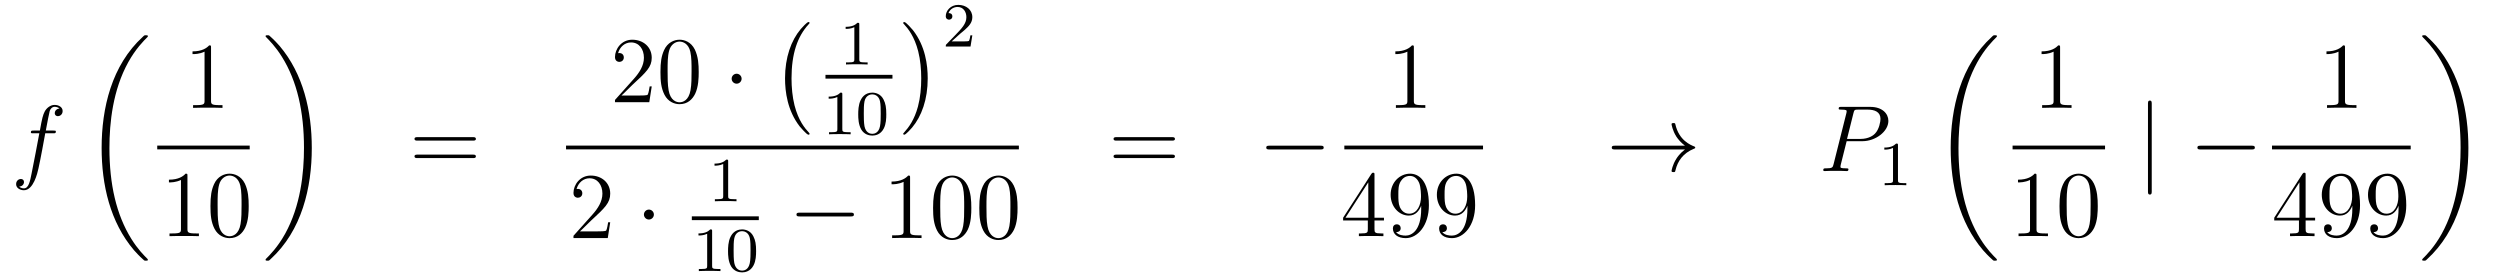 <?xml version='1.0'?>
<!-- This file was generated by dvisvgm 1.14.1 -->
<svg height='35pt' version='1.1' viewBox='0 -35 318 35' width='318pt' xmlns='http://www.w3.org/2000/svg' xmlns:xlink='http://www.w3.org/1999/xlink'>
<g id='page1'>
<g transform='matrix(1 0 0 1 -132 632)'>
<path d='M138.772 -650.046C139.011 -650.046 139.106 -650.046 139.106 -650.273C139.106 -650.392 139.011 -650.392 138.795 -650.392H137.827C138.054 -651.623 138.222 -652.472 138.317 -652.855C138.389 -653.142 138.64 -653.417 138.951 -653.417C139.202 -653.417 139.453 -653.309 139.572 -653.202C139.106 -653.154 138.963 -652.807 138.963 -652.604C138.963 -652.365 139.142 -652.221 139.369 -652.221C139.608 -652.221 139.967 -652.424 139.967 -652.879C139.967 -653.381 139.465 -653.656 138.939 -653.656C138.425 -653.656 137.923 -653.273 137.684 -652.807C137.468 -652.388 137.349 -651.958 137.074 -650.392H136.273C136.046 -650.392 135.927 -650.392 135.927 -650.177C135.927 -650.046 135.998 -650.046 136.237 -650.046H137.002C136.787 -648.934 136.297 -646.232 136.022 -644.953C135.819 -643.913 135.64 -643.04 135.042 -643.04C135.006 -643.04 134.659 -643.04 134.444 -643.267C135.054 -643.315 135.054 -643.841 135.054 -643.853C135.054 -644.092 134.874 -644.236 134.648 -644.236C134.408 -644.236 134.05 -644.032 134.05 -643.578C134.05 -643.064 134.576 -642.801 135.042 -642.801C136.261 -642.801 136.763 -644.989 136.895 -645.587C137.11 -646.507 137.696 -649.687 137.755 -650.046H138.772Z' fill-rule='evenodd'/>
<path d='M150.808 -633.96C150.808 -634.008 150.784 -634.032 150.76 -634.068C150.318 -634.51 149.517 -635.311 148.716 -636.602C146.791 -639.686 145.919 -643.571 145.919 -648.173C145.919 -651.389 146.349 -655.537 148.321 -659.099C149.266 -660.797 150.246 -661.777 150.772 -662.303C150.808 -662.339 150.808 -662.363 150.808 -662.399C150.808 -662.518 150.724 -662.518 150.557 -662.518C150.389 -662.518 150.366 -662.518 150.186 -662.339C146.182 -658.693 144.927 -653.218 144.927 -648.185C144.927 -643.487 146.002 -638.753 149.039 -635.179C149.278 -634.904 149.732 -634.414 150.222 -633.984C150.366 -633.84 150.389 -633.84 150.557 -633.84C150.724 -633.84 150.808 -633.84 150.808 -633.96Z' fill-rule='evenodd'/>
<path d='M158.843 -660.942C158.843 -661.218 158.843 -661.229 158.604 -661.229C158.317 -660.907 157.719 -660.464 156.488 -660.464V-660.118C156.763 -660.118 157.36 -660.118 158.018 -660.428V-654.2C158.018 -653.77 157.982 -653.627 156.93 -653.627H156.56V-653.28C156.882 -653.304 158.042 -653.304 158.436 -653.304C158.831 -653.304 159.978 -653.304 160.301 -653.28V-653.627H159.931C158.879 -653.627 158.843 -653.77 158.843 -654.2V-660.942Z' fill-rule='evenodd'/>
<path d='M152 -648H163.762V-648.48H152'/>
<path d='M155.843 -644.622C155.843 -644.898 155.843 -644.909 155.604 -644.909C155.317 -644.587 154.719 -644.144 153.488 -644.144V-643.798C153.763 -643.798 154.36 -643.798 155.018 -644.108V-637.88C155.018 -637.45 154.982 -637.307 153.93 -637.307H153.56V-636.96C153.882 -636.984 155.042 -636.984 155.436 -636.984C155.831 -636.984 156.978 -636.984 157.301 -636.96V-637.307H156.931C155.879 -637.307 155.843 -637.45 155.843 -637.88V-644.622ZM163.635 -640.785C163.635 -641.778 163.576 -642.746 163.145 -643.654C162.655 -644.647 161.794 -644.909 161.209 -644.909C160.515 -644.909 159.666 -644.563 159.224 -643.571C158.89 -642.817 158.77 -642.076 158.77 -640.785C158.77 -639.626 158.854 -638.753 159.284 -637.904C159.75 -636.996 160.575 -636.709 161.197 -636.709C162.237 -636.709 162.834 -637.331 163.181 -638.024C163.611 -638.92 163.635 -640.092 163.635 -640.785ZM161.197 -636.948C160.814 -636.948 160.037 -637.163 159.81 -638.466C159.679 -639.183 159.679 -640.092 159.679 -640.929C159.679 -641.909 159.679 -642.793 159.87 -643.499C160.073 -644.3 160.683 -644.67 161.197 -644.67C161.651 -644.67 162.344 -644.395 162.571 -643.368C162.727 -642.686 162.727 -641.742 162.727 -640.929C162.727 -640.128 162.727 -639.219 162.595 -638.49C162.368 -637.175 161.615 -636.948 161.197 -636.948Z' fill-rule='evenodd'/>
<path d='M171.66 -648.173C171.66 -652.871 170.584 -657.605 167.547 -661.179C167.308 -661.454 166.854 -661.944 166.364 -662.375C166.221 -662.518 166.197 -662.518 166.029 -662.518C165.886 -662.518 165.778 -662.518 165.778 -662.399C165.778 -662.351 165.826 -662.303 165.85 -662.279C166.268 -661.849 167.069 -661.048 167.87 -659.757C169.795 -656.673 170.667 -652.788 170.667 -648.185C170.667 -644.97 170.237 -640.822 168.265 -637.259C167.32 -635.562 166.328 -634.57 165.826 -634.068C165.802 -634.032 165.778 -633.996 165.778 -633.96C165.778 -633.84 165.886 -633.84 166.029 -633.84C166.197 -633.84 166.221 -633.84 166.4 -634.02C170.405 -637.666 171.66 -643.141 171.66 -648.173Z' fill-rule='evenodd'/>
<path d='M192.149 -649.113C192.317 -649.113 192.532 -649.113 192.532 -649.328C192.532 -649.555 192.329 -649.555 192.149 -649.555H185.108C184.941 -649.555 184.726 -649.555 184.726 -649.34C184.726 -649.113 184.929 -649.113 185.108 -649.113H192.149ZM192.149 -646.89C192.317 -646.89 192.532 -646.89 192.532 -647.105C192.532 -647.332 192.329 -647.332 192.149 -647.332H185.108C184.941 -647.332 184.726 -647.332 184.726 -647.117C184.726 -646.89 184.929 -646.89 185.108 -646.89H192.149Z' fill-rule='evenodd'/>
<path d='M214.9 -656.008H214.637C214.601 -655.805 214.505 -655.147 214.386 -654.956C214.302 -654.849 213.62 -654.849 213.262 -654.849H211.051C211.374 -655.124 212.102 -655.889 212.413 -656.176C214.23 -657.849 214.9 -658.471 214.9 -659.654C214.9 -661.029 213.812 -661.949 212.425 -661.949C211.039 -661.949 210.226 -660.766 210.226 -659.738C210.226 -659.128 210.752 -659.128 210.787 -659.128C211.039 -659.128 211.349 -659.307 211.349 -659.69C211.349 -660.025 211.122 -660.252 210.787 -660.252C210.68 -660.252 210.656 -660.252 210.62 -660.24C210.847 -661.053 211.493 -661.603 212.27 -661.603C213.286 -661.603 213.907 -660.754 213.907 -659.654C213.907 -658.638 213.322 -657.753 212.641 -656.988L210.226 -654.287V-654H214.589L214.9 -656.008ZM220.876 -657.825C220.876 -658.818 220.816 -659.786 220.385 -660.694C219.895 -661.687 219.035 -661.949 218.449 -661.949C217.756 -661.949 216.906 -661.603 216.464 -660.611C216.13 -659.857 216.01 -659.116 216.01 -657.825C216.01 -656.666 216.094 -655.793 216.524 -654.944C216.99 -654.036 217.816 -653.749 218.437 -653.749C219.476 -653.749 220.074 -654.371 220.421 -655.064C220.852 -655.96 220.876 -657.132 220.876 -657.825ZM218.437 -653.988C218.054 -653.988 217.277 -654.203 217.05 -655.506C216.919 -656.223 216.919 -657.132 216.919 -657.969C216.919 -658.949 216.919 -659.833 217.11 -660.539C217.313 -661.34 217.922 -661.71 218.437 -661.71C218.891 -661.71 219.584 -661.435 219.811 -660.408C219.967 -659.726 219.967 -658.782 219.967 -657.969C219.967 -657.168 219.967 -656.259 219.835 -655.53C219.608 -654.215 218.855 -653.988 218.437 -653.988Z' fill-rule='evenodd'/>
<path d='M226.333 -656.988C226.333 -657.335 226.046 -657.622 225.7 -657.622C225.353 -657.622 225.066 -657.335 225.066 -656.988C225.066 -656.642 225.353 -656.355 225.7 -656.355C226.046 -656.355 226.333 -656.642 226.333 -656.988Z' fill-rule='evenodd'/>
<path d='M234.977 -649.985C234.977 -650.032 234.953 -650.057 234.929 -650.092C234.379 -650.678 233.567 -651.646 233.064 -653.595C232.789 -654.683 232.682 -655.914 232.682 -657.026C232.682 -660.17 233.435 -662.369 234.869 -663.923C234.977 -664.031 234.977 -664.055 234.977 -664.079C234.977 -664.198 234.881 -664.198 234.834 -664.198C234.654 -664.198 234.008 -663.481 233.854 -663.302C232.634 -661.855 231.857 -659.703 231.857 -657.038C231.857 -655.34 232.156 -652.938 233.722 -650.917C233.842 -650.774 234.618 -649.865 234.834 -649.865C234.881 -649.865 234.977 -649.865 234.977 -649.985Z' fill-rule='evenodd'/>
<path d='M241.302 -663.876C241.302 -664.091 241.286 -664.099 241.07 -664.099C240.744 -663.78 240.322 -663.589 239.566 -663.589V-663.326C239.78 -663.326 240.21 -663.326 240.672 -663.541V-659.453C240.672 -659.158 240.649 -659.063 239.892 -659.063H239.612V-658.8C239.939 -658.824 240.625 -658.824 240.984 -658.824C241.342 -658.824 242.035 -658.824 242.362 -658.8V-659.063H242.083C241.326 -659.063 241.302 -659.158 241.302 -659.453V-663.876Z' fill-rule='evenodd'/>
<path d='M237 -657H245.52V-657.48H237'/>
<path d='M239.142 -654.996C239.142 -655.211 239.126 -655.219 238.91 -655.219C238.584 -654.9 238.162 -654.709 237.406 -654.709V-654.446C237.62 -654.446 238.05 -654.446 238.512 -654.661V-650.573C238.512 -650.278 238.489 -650.183 237.732 -650.183H237.452V-649.92C237.779 -649.944 238.465 -649.944 238.824 -649.944C239.182 -649.944 239.875 -649.944 240.202 -649.92V-650.183H239.923C239.166 -650.183 239.142 -650.278 239.142 -650.573V-654.996ZM244.736 -652.462C244.736 -653.314 244.649 -653.832 244.386 -654.342C244.036 -655.044 243.39 -655.219 242.952 -655.219C241.948 -655.219 241.58 -654.47 241.469 -654.247C241.182 -653.665 241.166 -652.876 241.166 -652.462C241.166 -651.936 241.19 -651.131 241.573 -650.494C241.939 -649.904 242.53 -649.753 242.952 -649.753C243.334 -649.753 244.019 -649.872 244.418 -650.661C244.712 -651.235 244.736 -651.944 244.736 -652.462ZM242.952 -649.976C242.681 -649.976 242.131 -650.103 241.963 -650.94C241.876 -651.394 241.876 -652.143 241.876 -652.557C241.876 -653.107 241.876 -653.665 241.963 -654.103C242.131 -654.916 242.753 -654.996 242.952 -654.996C243.222 -654.996 243.773 -654.86 243.932 -654.135C244.027 -653.697 244.027 -653.099 244.027 -652.557C244.027 -652.087 244.027 -651.37 243.932 -650.924C243.764 -650.087 243.215 -649.976 242.952 -649.976Z' fill-rule='evenodd'/>
<path d='M250.006 -657.026C250.006 -658.723 249.707 -661.126 248.141 -663.146C248.022 -663.29 247.244 -664.198 247.03 -664.198C246.97 -664.198 246.886 -664.174 246.886 -664.079C246.886 -664.031 246.91 -663.995 246.958 -663.959C247.531 -663.337 248.309 -662.369 248.798 -660.468C249.073 -659.381 249.181 -658.149 249.181 -657.038C249.181 -655.83 249.073 -654.611 248.762 -653.439C248.309 -651.766 247.603 -650.81 246.994 -650.14C246.886 -650.032 246.886 -650.009 246.886 -649.985C246.886 -649.889 246.97 -649.865 247.03 -649.865C247.208 -649.865 247.866 -650.594 248.01 -650.762C249.229 -652.208 250.006 -654.36 250.006 -657.026Z' fill-rule='evenodd'/>
<path d='M254.128 -662.706C254.255 -662.825 254.59 -663.088 254.717 -663.2C255.211 -663.654 255.68 -664.092 255.68 -664.817C255.68 -665.765 254.884 -666.379 253.888 -666.379C252.932 -666.379 252.302 -665.654 252.302 -664.945C252.302 -664.554 252.613 -664.498 252.725 -664.498C252.892 -664.498 253.139 -664.618 253.139 -664.921C253.139 -665.335 252.74 -665.335 252.646 -665.335C252.876 -665.917 253.41 -666.116 253.8 -666.116C254.542 -666.116 254.924 -665.487 254.924 -664.817C254.924 -663.988 254.342 -663.383 253.402 -662.419L252.398 -661.383C252.302 -661.295 252.302 -661.279 252.302 -661.08H255.45L255.68 -662.506H255.433C255.41 -662.347 255.347 -661.948 255.251 -661.797C255.203 -661.733 254.597 -661.733 254.47 -661.733H253.051L254.128 -662.706Z' fill-rule='evenodd'/>
<path d='M204 -648H261.601V-648.48H204'/>
<path d='M209.62 -638.728H209.357C209.321 -638.525 209.225 -637.867 209.106 -637.676C209.022 -637.569 208.34 -637.569 207.982 -637.569H205.771C206.094 -637.844 206.822 -638.609 207.133 -638.896C208.95 -640.569 209.62 -641.191 209.62 -642.374C209.62 -643.749 208.532 -644.669 207.145 -644.669C205.759 -644.669 204.946 -643.486 204.946 -642.458C204.946 -641.848 205.472 -641.848 205.507 -641.848C205.759 -641.848 206.069 -642.027 206.069 -642.41C206.069 -642.745 205.842 -642.972 205.507 -642.972C205.4 -642.972 205.376 -642.972 205.34 -642.96C205.567 -643.773 206.213 -644.323 206.99 -644.323C208.006 -644.323 208.627 -643.474 208.627 -642.374C208.627 -641.358 208.042 -640.473 207.361 -639.708L204.946 -637.007V-636.72H209.309L209.62 -638.728Z' fill-rule='evenodd'/>
<path d='M215.174 -639.708C215.174 -640.055 214.888 -640.342 214.541 -640.342S213.907 -640.055 213.907 -639.708C213.907 -639.362 214.194 -639.075 214.541 -639.075S215.174 -639.362 215.174 -639.708Z' fill-rule='evenodd'/>
<path d='M224.622 -646.476C224.622 -646.691 224.606 -646.699 224.39 -646.699C224.064 -646.38 223.642 -646.189 222.886 -646.189V-645.926C223.1 -645.926 223.53 -645.926 223.992 -646.141V-642.053C223.992 -641.758 223.969 -641.663 223.212 -641.663H222.932V-641.4C223.259 -641.424 223.945 -641.424 224.304 -641.424C224.662 -641.424 225.355 -641.424 225.682 -641.4V-641.663H225.403C224.646 -641.663 224.622 -641.758 224.622 -642.053V-646.476Z' fill-rule='evenodd'/>
<path d='M220 -639H228.52V-639.48H220'/>
<path d='M222.582 -637.596C222.582 -637.811 222.566 -637.819 222.35 -637.819C222.024 -637.5 221.602 -637.309 220.846 -637.309V-637.046C221.06 -637.046 221.49 -637.046 221.952 -637.261V-633.173C221.952 -632.878 221.929 -632.783 221.172 -632.783H220.892V-632.52C221.219 -632.544 221.905 -632.544 222.264 -632.544C222.622 -632.544 223.315 -632.544 223.642 -632.52V-632.783H223.363C222.606 -632.783 222.582 -632.878 222.582 -633.173V-637.596ZM228.176 -635.062C228.176 -635.914 228.089 -636.432 227.826 -636.942C227.476 -637.644 226.83 -637.819 226.392 -637.819C225.388 -637.819 225.02 -637.07 224.909 -636.847C224.622 -636.265 224.606 -635.476 224.606 -635.062C224.606 -634.536 224.63 -633.731 225.013 -633.094C225.379 -632.504 225.97 -632.353 226.392 -632.353C226.774 -632.353 227.459 -632.472 227.858 -633.261C228.152 -633.835 228.176 -634.544 228.176 -635.062ZM226.392 -632.576C226.121 -632.576 225.571 -632.703 225.403 -633.54C225.316 -633.994 225.316 -634.743 225.316 -635.157C225.316 -635.707 225.316 -636.265 225.403 -636.703C225.571 -637.516 226.193 -637.596 226.392 -637.596C226.662 -637.596 227.213 -637.46 227.372 -636.735C227.467 -636.297 227.467 -635.699 227.467 -635.157C227.467 -634.687 227.467 -633.97 227.372 -633.524C227.204 -632.687 226.655 -632.576 226.392 -632.576Z' fill-rule='evenodd'/>
<path d='M240.198 -639.469C240.401 -639.469 240.617 -639.469 240.617 -639.708C240.617 -639.948 240.401 -639.948 240.198 -639.948H233.731C233.527 -639.948 233.312 -639.948 233.312 -639.708C233.312 -639.469 233.527 -639.469 233.731 -639.469H240.198Z' fill-rule='evenodd'/>
<path d='M247.762 -644.382C247.762 -644.658 247.762 -644.669 247.522 -644.669C247.235 -644.347 246.637 -643.904 245.406 -643.904V-643.558C245.681 -643.558 246.278 -643.558 246.936 -643.868V-637.64C246.936 -637.21 246.9 -637.067 245.849 -637.067H245.478V-636.72C245.801 -636.744 246.96 -636.744 247.355 -636.744S248.897 -636.744 249.22 -636.72V-637.067H248.849C247.798 -637.067 247.762 -637.21 247.762 -637.64V-644.382ZM255.553 -640.545C255.553 -641.538 255.494 -642.506 255.064 -643.414C254.574 -644.407 253.712 -644.669 253.127 -644.669C252.433 -644.669 251.585 -644.323 251.142 -643.331C250.808 -642.577 250.688 -641.836 250.688 -640.545C250.688 -639.386 250.772 -638.513 251.202 -637.664C251.669 -636.756 252.493 -636.469 253.115 -636.469C254.155 -636.469 254.753 -637.091 255.1 -637.784C255.529 -638.68 255.553 -639.852 255.553 -640.545ZM253.115 -636.708C252.732 -636.708 251.956 -636.923 251.728 -638.226C251.597 -638.943 251.597 -639.852 251.597 -640.689C251.597 -641.669 251.597 -642.553 251.788 -643.259C251.992 -644.06 252.601 -644.43 253.115 -644.43C253.57 -644.43 254.262 -644.155 254.49 -643.128C254.645 -642.446 254.645 -641.502 254.645 -640.689C254.645 -639.888 254.645 -638.979 254.514 -638.25C254.287 -636.935 253.534 -636.708 253.115 -636.708ZM261.433 -640.545C261.433 -641.538 261.373 -642.506 260.944 -643.414C260.454 -644.407 259.592 -644.669 259.007 -644.669C258.313 -644.669 257.465 -644.323 257.022 -643.331C256.688 -642.577 256.568 -641.836 256.568 -640.545C256.568 -639.386 256.652 -638.513 257.082 -637.664C257.549 -636.756 258.373 -636.469 258.995 -636.469C260.035 -636.469 260.633 -637.091 260.98 -637.784C261.409 -638.68 261.433 -639.852 261.433 -640.545ZM258.995 -636.708C258.612 -636.708 257.836 -636.923 257.608 -638.226C257.477 -638.943 257.477 -639.852 257.477 -640.689C257.477 -641.669 257.477 -642.553 257.668 -643.259C257.872 -644.06 258.481 -644.43 258.995 -644.43C259.45 -644.43 260.142 -644.155 260.37 -643.128C260.525 -642.446 260.525 -641.502 260.525 -640.689C260.525 -639.888 260.525 -638.979 260.394 -638.25C260.166 -636.935 259.414 -636.708 258.995 -636.708Z' fill-rule='evenodd'/>
<path d='M281.069 -649.113C281.237 -649.113 281.452 -649.113 281.452 -649.328C281.452 -649.555 281.249 -649.555 281.069 -649.555H274.028C273.86 -649.555 273.646 -649.555 273.646 -649.34C273.646 -649.113 273.848 -649.113 274.028 -649.113H281.069ZM281.069 -646.89C281.237 -646.89 281.452 -646.89 281.452 -647.105C281.452 -647.332 281.249 -647.332 281.069 -647.332H274.028C273.86 -647.332 273.646 -647.332 273.646 -647.117C273.646 -646.89 273.848 -646.89 274.028 -646.89H281.069Z' fill-rule='evenodd'/>
<path d='M299.956 -647.989C300.158 -647.989 300.373 -647.989 300.373 -648.228C300.373 -648.468 300.158 -648.468 299.956 -648.468H293.488C293.285 -648.468 293.069 -648.468 293.069 -648.228C293.069 -647.989 293.285 -647.989 293.488 -647.989H299.956Z' fill-rule='evenodd'/>
<path d='M311.843 -660.942C311.843 -661.218 311.843 -661.229 311.604 -661.229C311.317 -660.907 310.72 -660.464 309.488 -660.464V-660.118C309.763 -660.118 310.361 -660.118 311.018 -660.428V-654.2C311.018 -653.77 310.982 -653.627 309.93 -653.627H309.559V-653.28C309.882 -653.304 311.042 -653.304 311.436 -653.304C311.831 -653.304 312.978 -653.304 313.301 -653.28V-653.627H312.931C311.879 -653.627 311.843 -653.77 311.843 -654.2V-660.942Z' fill-rule='evenodd'/>
<path d='M303 -648H320.641V-648.48H303'/>
<path d='M306.835 -644.742C306.835 -644.969 306.835 -645.029 306.668 -645.029C306.572 -645.029 306.536 -645.029 306.44 -644.886L302.843 -639.303V-638.956H305.987V-637.868C305.987 -637.426 305.963 -637.307 305.09 -637.307H304.85V-636.96C305.126 -636.984 306.071 -636.984 306.406 -636.984C306.739 -636.984 307.697 -636.984 307.97 -636.96V-637.307H307.732C306.871 -637.307 306.835 -637.426 306.835 -637.868V-638.956H308.042V-639.303H306.835V-644.742ZM306.047 -643.81V-639.303H303.142L306.047 -643.81ZM312.775 -640.439C312.775 -637.617 311.52 -637.032 310.802 -637.032C310.516 -637.032 309.882 -637.068 309.583 -637.486H309.655C309.739 -637.462 310.169 -637.534 310.169 -637.976C310.169 -638.239 309.99 -638.466 309.679 -638.466C309.368 -638.466 309.176 -638.263 309.176 -637.952C309.176 -637.211 309.775 -636.709 310.814 -636.709C312.308 -636.709 313.756 -638.299 313.756 -640.893C313.756 -644.108 312.416 -644.909 311.365 -644.909C310.05 -644.909 308.89 -643.81 308.89 -642.232C308.89 -640.654 310.002 -639.578 311.197 -639.578C312.082 -639.578 312.536 -640.223 312.775 -640.833V-640.439ZM311.245 -639.817C310.492 -639.817 310.169 -640.427 310.062 -640.654C309.87 -641.108 309.87 -641.682 309.87 -642.22C309.87 -642.889 309.87 -643.463 310.181 -643.953C310.396 -644.276 310.718 -644.622 311.365 -644.622C312.046 -644.622 312.392 -644.025 312.512 -643.75C312.751 -643.164 312.751 -642.148 312.751 -641.969C312.751 -640.965 312.296 -639.817 311.245 -639.817ZM318.655 -640.439C318.655 -637.617 317.4 -637.032 316.682 -637.032C316.396 -637.032 315.762 -637.068 315.463 -637.486H315.535C315.618 -637.462 316.049 -637.534 316.049 -637.976C316.049 -638.239 315.87 -638.466 315.559 -638.466C315.248 -638.466 315.056 -638.263 315.056 -637.952C315.056 -637.211 315.654 -636.709 316.694 -636.709C318.188 -636.709 319.636 -638.299 319.636 -640.893C319.636 -644.108 318.296 -644.909 317.244 -644.909C315.93 -644.909 314.77 -643.81 314.77 -642.232C314.77 -640.654 315.882 -639.578 317.077 -639.578C317.962 -639.578 318.416 -640.223 318.655 -640.833V-640.439ZM317.125 -639.817C316.372 -639.817 316.049 -640.427 315.942 -640.654C315.75 -641.108 315.75 -641.682 315.75 -642.22C315.75 -642.889 315.75 -643.463 316.061 -643.953C316.276 -644.276 316.598 -644.622 317.244 -644.622C317.926 -644.622 318.272 -644.025 318.392 -643.75C318.631 -643.164 318.631 -642.148 318.631 -641.969C318.631 -640.965 318.176 -639.817 317.125 -639.817Z' fill-rule='evenodd'/>
<path d='M346.33 -647.989C345.672 -647.487 345.349 -646.997 345.253 -646.842C344.716 -646.017 344.621 -645.264 344.621 -645.252C344.621 -645.108 344.764 -645.108 344.86 -645.108C345.062 -645.108 345.074 -645.132 345.122 -645.348C345.397 -646.519 346.103 -647.523 347.454 -648.073C347.597 -648.121 347.633 -648.145 347.633 -648.228S347.561 -648.348 347.537 -648.36C347.011 -648.563 345.565 -649.161 345.11 -651.169C345.074 -651.313 345.062 -651.348 344.86 -651.348C344.764 -651.348 344.621 -651.348 344.621 -651.205C344.621 -651.181 344.728 -650.428 345.23 -649.627C345.469 -649.268 345.816 -648.85 346.33 -648.468H337.448C337.232 -648.468 337.018 -648.468 337.018 -648.228C337.018 -647.989 337.232 -647.989 337.448 -647.989H346.33Z' fill-rule='evenodd'/>
<path d='M366.894 -649.041H368.903C370.553 -649.041 372.202 -650.261 372.202 -651.623C372.202 -652.556 371.413 -653.405 369.907 -653.405H366.212C365.986 -653.405 365.879 -653.405 365.879 -653.178C365.879 -653.058 365.986 -653.058 366.166 -653.058C366.894 -653.058 366.894 -652.962 366.894 -652.831C366.894 -652.807 366.894 -652.735 366.847 -652.556L365.233 -646.125C365.125 -645.706 365.101 -645.587 364.265 -645.587C364.037 -645.587 363.918 -645.587 363.918 -645.372C363.918 -645.24 364.026 -645.24 364.097 -645.24C364.325 -645.24 364.564 -645.264 364.79 -645.264H366.19C366.416 -645.264 366.667 -645.24 366.894 -645.24C366.99 -645.24 367.122 -645.24 367.122 -645.467C367.122 -645.587 367.014 -645.587 366.835 -645.587C366.118 -645.587 366.106 -645.67 366.106 -645.79C366.106 -645.85 366.118 -645.933 366.13 -645.993L366.894 -649.041ZM367.756 -652.592C367.862 -653.034 367.91 -653.058 368.377 -653.058H369.56C370.457 -653.058 371.198 -652.771 371.198 -651.874C371.198 -651.564 371.042 -650.547 370.493 -649.998C370.29 -649.782 369.715 -649.328 368.628 -649.328H366.942L367.756 -652.592Z' fill-rule='evenodd'/>
<path d='M373.422 -648.516C373.422 -648.731 373.406 -648.739 373.19 -648.739C372.864 -648.42 372.442 -648.229 371.686 -648.229V-647.966C371.9 -647.966 372.33 -647.966 372.792 -648.181V-644.093C372.792 -643.798 372.769 -643.703 372.012 -643.703H371.732V-643.44C372.059 -643.464 372.745 -643.464 373.104 -643.464C373.462 -643.464 374.155 -643.464 374.482 -643.44V-643.703H374.203C373.446 -643.703 373.422 -643.798 373.422 -644.093V-648.516Z' fill-rule='evenodd'/>
<path d='M386.008 -633.96C386.008 -634.008 385.984 -634.032 385.96 -634.068C385.518 -634.51 384.716 -635.311 383.916 -636.602C381.991 -639.686 381.119 -643.571 381.119 -648.173C381.119 -651.389 381.55 -655.537 383.521 -659.099C384.466 -660.797 385.446 -661.777 385.972 -662.303C386.008 -662.339 386.008 -662.363 386.008 -662.399C386.008 -662.518 385.924 -662.518 385.757 -662.518C385.589 -662.518 385.566 -662.518 385.386 -662.339C381.382 -658.693 380.126 -653.218 380.126 -648.185C380.126 -643.487 381.202 -638.753 384.239 -635.179C384.478 -634.904 384.932 -634.414 385.422 -633.984C385.566 -633.84 385.589 -633.84 385.757 -633.84C385.924 -633.84 386.008 -633.84 386.008 -633.96Z' fill-rule='evenodd'/>
<path d='M394.043 -660.942C394.043 -661.218 394.043 -661.229 393.804 -661.229C393.517 -660.907 392.92 -660.464 391.688 -660.464V-660.118C391.963 -660.118 392.561 -660.118 393.218 -660.428V-654.2C393.218 -653.77 393.182 -653.627 392.13 -653.627H391.759V-653.28C392.082 -653.304 393.242 -653.304 393.636 -653.304C394.031 -653.304 395.178 -653.304 395.501 -653.28V-653.627H395.131C394.079 -653.627 394.043 -653.77 394.043 -654.2V-660.942Z' fill-rule='evenodd'/>
<path d='M388 -648H399.762V-648.48H388'/>
<path d='M391.043 -644.622C391.043 -644.898 391.043 -644.909 390.804 -644.909C390.517 -644.587 389.92 -644.144 388.688 -644.144V-643.798C388.963 -643.798 389.561 -643.798 390.218 -644.108V-637.88C390.218 -637.45 390.182 -637.307 389.13 -637.307H388.759V-636.96C389.082 -636.984 390.242 -636.984 390.636 -636.984C391.031 -636.984 392.178 -636.984 392.501 -636.96V-637.307H392.131C391.079 -637.307 391.043 -637.45 391.043 -637.88V-644.622ZM398.836 -640.785C398.836 -641.778 398.776 -642.746 398.345 -643.654C397.855 -644.647 396.995 -644.909 396.409 -644.909C395.716 -644.909 394.866 -644.563 394.424 -643.571C394.09 -642.817 393.97 -642.076 393.97 -640.785C393.97 -639.626 394.054 -638.753 394.484 -637.904C394.95 -636.996 395.776 -636.709 396.397 -636.709C397.436 -636.709 398.034 -637.331 398.381 -638.024C398.812 -638.92 398.836 -640.092 398.836 -640.785ZM396.397 -636.948C396.014 -636.948 395.237 -637.163 395.01 -638.466C394.879 -639.183 394.879 -640.092 394.879 -640.929C394.879 -641.909 394.879 -642.793 395.07 -643.499C395.273 -644.3 395.882 -644.67 396.397 -644.67C396.851 -644.67 397.544 -644.395 397.771 -643.368C397.927 -642.686 397.927 -641.742 397.927 -640.929C397.927 -640.128 397.927 -639.219 397.795 -638.49C397.568 -637.175 396.815 -636.948 396.397 -636.948Z' fill-rule='evenodd'/>
<path d='M405.701 -653.775C405.701 -653.99 405.701 -654.206 405.462 -654.206C405.222 -654.206 405.222 -653.99 405.222 -653.775V-642.682C405.222 -642.467 405.222 -642.252 405.462 -642.252C405.701 -642.252 405.701 -642.467 405.701 -642.682V-653.775Z' fill-rule='evenodd'/>
<path d='M418.397 -647.989C418.601 -647.989 418.816 -647.989 418.816 -648.228C418.816 -648.468 418.601 -648.468 418.397 -648.468H411.93C411.727 -648.468 411.511 -648.468 411.511 -648.228C411.511 -647.989 411.727 -647.989 411.93 -647.989H418.397Z' fill-rule='evenodd'/>
<path d='M430.283 -660.942C430.283 -661.218 430.283 -661.229 430.044 -661.229C429.757 -660.907 429.16 -660.464 427.928 -660.464V-660.118C428.203 -660.118 428.801 -660.118 429.458 -660.428V-654.2C429.458 -653.77 429.422 -653.627 428.37 -653.627H427.999V-653.28C428.322 -653.304 429.482 -653.304 429.876 -653.304C430.271 -653.304 431.418 -653.304 431.741 -653.28V-653.627H431.371C430.319 -653.627 430.283 -653.77 430.283 -654.2V-660.942Z' fill-rule='evenodd'/>
<path d='M421 -648H438.641V-648.48H421'/>
<path d='M425.275 -644.742C425.275 -644.969 425.275 -645.029 425.108 -645.029C425.012 -645.029 424.976 -645.029 424.88 -644.886L421.283 -639.303V-638.956H424.427V-637.868C424.427 -637.426 424.403 -637.307 423.53 -637.307H423.29V-636.96C423.566 -636.984 424.511 -636.984 424.846 -636.984C425.179 -636.984 426.137 -636.984 426.41 -636.96V-637.307H426.172C425.311 -637.307 425.275 -637.426 425.275 -637.868V-638.956H426.482V-639.303H425.275V-644.742ZM424.487 -643.81V-639.303H421.582L424.487 -643.81ZM431.215 -640.439C431.215 -637.617 429.96 -637.032 429.242 -637.032C428.956 -637.032 428.322 -637.068 428.023 -637.486H428.095C428.179 -637.462 428.609 -637.534 428.609 -637.976C428.609 -638.239 428.43 -638.466 428.119 -638.466C427.808 -638.466 427.616 -638.263 427.616 -637.952C427.616 -637.211 428.215 -636.709 429.254 -636.709C430.748 -636.709 432.196 -638.299 432.196 -640.893C432.196 -644.108 430.856 -644.909 429.805 -644.909C428.49 -644.909 427.33 -643.81 427.33 -642.232C427.33 -640.654 428.442 -639.578 429.637 -639.578C430.522 -639.578 430.976 -640.223 431.215 -640.833V-640.439ZM429.685 -639.817C428.932 -639.817 428.609 -640.427 428.502 -640.654C428.31 -641.108 428.31 -641.682 428.31 -642.22C428.31 -642.889 428.31 -643.463 428.621 -643.953C428.836 -644.276 429.158 -644.622 429.805 -644.622C430.486 -644.622 430.832 -644.025 430.952 -643.75C431.191 -643.164 431.191 -642.148 431.191 -641.969C431.191 -640.965 430.736 -639.817 429.685 -639.817ZM437.095 -640.439C437.095 -637.617 435.84 -637.032 435.122 -637.032C434.836 -637.032 434.202 -637.068 433.903 -637.486H433.975C434.059 -637.462 434.489 -637.534 434.489 -637.976C434.489 -638.239 434.31 -638.466 433.999 -638.466C433.688 -638.466 433.496 -638.263 433.496 -637.952C433.496 -637.211 434.094 -636.709 435.134 -636.709C436.628 -636.709 438.076 -638.299 438.076 -640.893C438.076 -644.108 436.736 -644.909 435.684 -644.909C434.37 -644.909 433.21 -643.81 433.21 -642.232C433.21 -640.654 434.322 -639.578 435.517 -639.578C436.402 -639.578 436.856 -640.223 437.095 -640.833V-640.439ZM435.565 -639.817C434.812 -639.817 434.489 -640.427 434.381 -640.654C434.19 -641.108 434.19 -641.682 434.19 -642.22C434.19 -642.889 434.19 -643.463 434.501 -643.953C434.716 -644.276 435.038 -644.622 435.684 -644.622C436.366 -644.622 436.712 -644.025 436.832 -643.75C437.071 -643.164 437.071 -642.148 437.071 -641.969C437.071 -640.965 436.616 -639.817 435.565 -639.817Z' fill-rule='evenodd'/>
<path d='M445.98 -648.173C445.98 -652.871 444.904 -657.605 441.868 -661.179C441.629 -661.454 441.174 -661.944 440.684 -662.375C440.54 -662.518 440.516 -662.518 440.35 -662.518C440.206 -662.518 440.099 -662.518 440.099 -662.399C440.099 -662.351 440.147 -662.303 440.17 -662.279C440.588 -661.849 441.389 -661.048 442.19 -659.757C444.115 -656.673 444.988 -652.788 444.988 -648.185C444.988 -644.97 444.557 -640.822 442.585 -637.259C441.641 -635.562 440.648 -634.57 440.147 -634.068C440.122 -634.032 440.099 -633.996 440.099 -633.96C440.099 -633.84 440.206 -633.84 440.35 -633.84C440.516 -633.84 440.54 -633.84 440.72 -634.02C444.725 -637.666 445.98 -643.141 445.98 -648.173Z' fill-rule='evenodd'/>
</g>
</g>
</svg>

